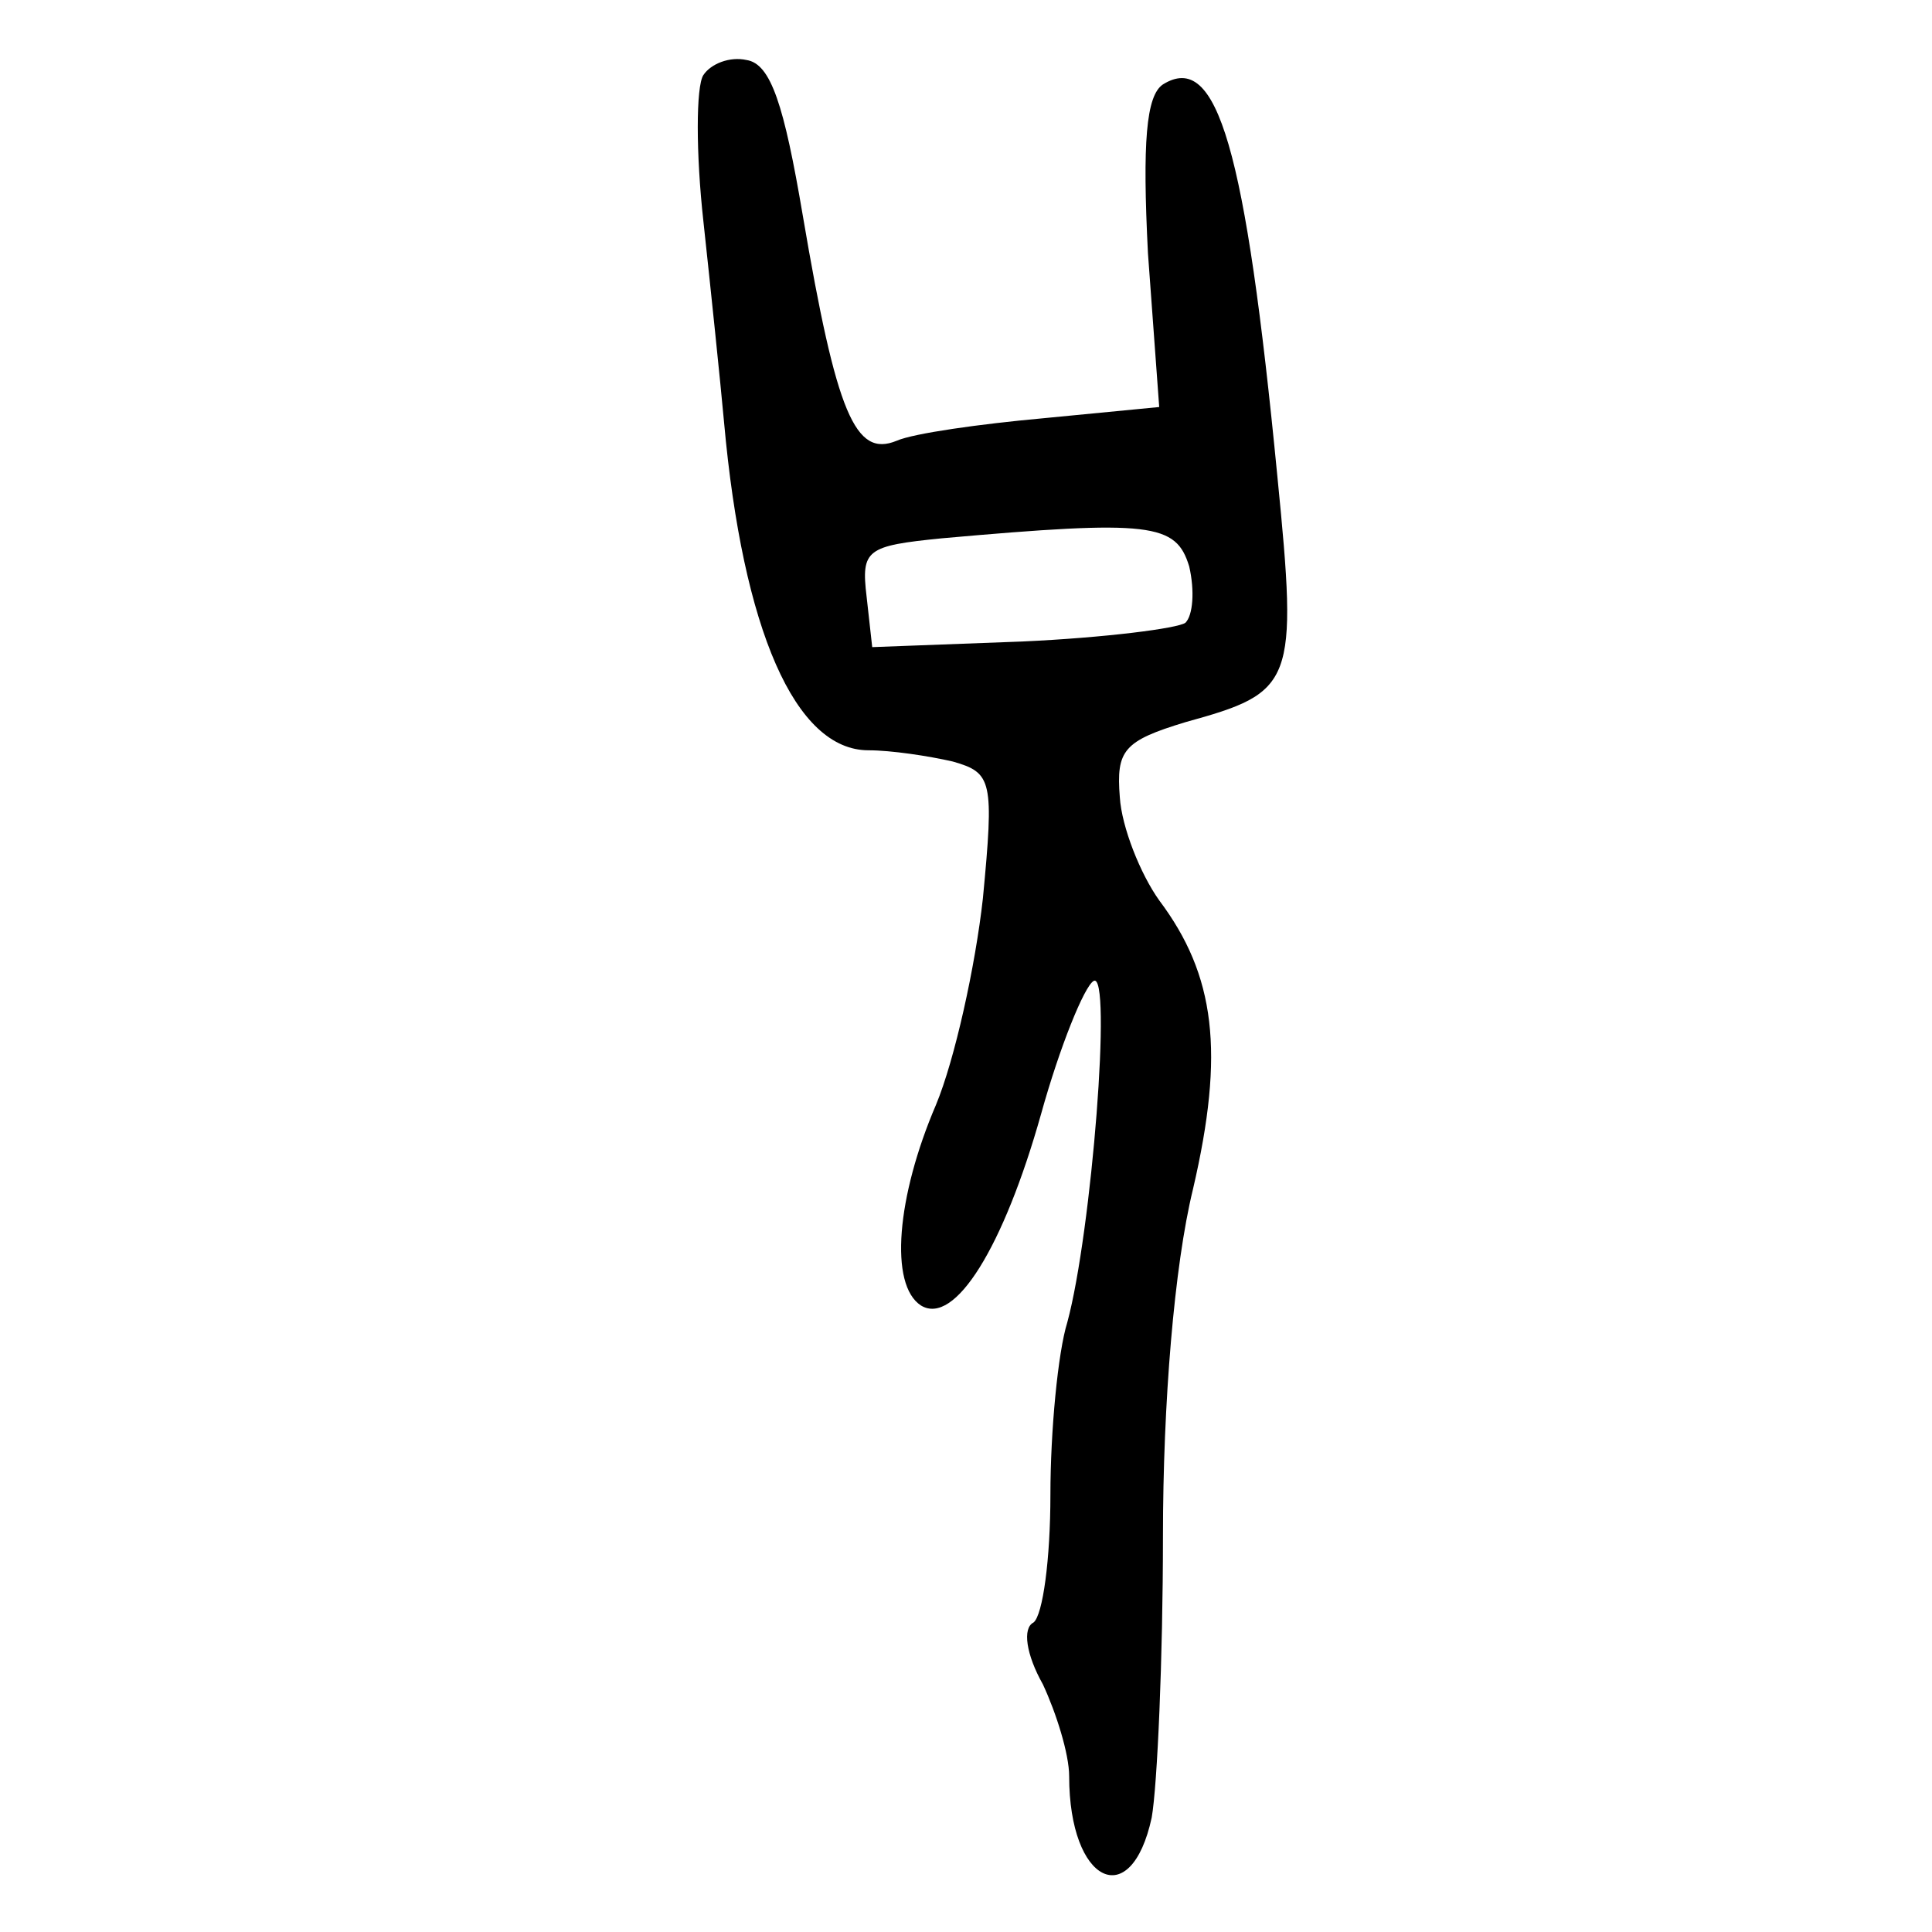 <?xml version="1.0" standalone="no"?>
<!DOCTYPE svg PUBLIC "-//W3C//DTD SVG 20010904//EN"
 "http://www.w3.org/TR/2001/REC-SVG-20010904/DTD/svg10.dtd">
<svg version="1.0" xmlns="http://www.w3.org/2000/svg"
 width="103pt" height="103pt" viewBox="0 0 103 103"
 preserveAspectRatio="xMidYMid meet">
<g transform="translate(0,103) scale(0.1,-0.1)"
fill="#000000" stroke="none">
<path d="M375 990 c-4 -6 -4 -42 0 -78 4 -37 9 -85 11 -107 10 -111 38 -175
77 -175 12 0 32 -3 45 -6 21 -6 22 -10 16 -73 -4 -36 -15 -86 -25 -110 -21
-49 -25 -96 -8 -107 18 -11 44 31 64 102 10 36 23 68 28 71 10 6 -1 -134 -14
-182 -5 -16 -9 -58 -9 -92 0 -34 -4 -64 -9 -68 -6 -3 -4 -17 5 -33 7 -15 14
-37 14 -49 0 -57 33 -73 44 -22 3 17 6 85 6 150 0 71 6 144 16 185 17 73 12
114 -18 154 -10 14 -20 39 -21 55 -2 25 2 30 35 40 58 16 60 20 49 131 -17
175 -32 227 -61 209 -9 -6 -11 -31 -8 -90 l6 -82 -62 -6 c-33 -3 -69 -8 -78
-12 -22 -9 -32 14 -50 120 -10 59 -17 81 -30 83 -9 2 -19 -2 -23 -8z m259
-262 c3 -13 2 -26 -2 -30 -4 -3 -43 -8 -87 -10 l-80 -3 -3 27 c-3 25 0 27 40
31 112 10 125 8 132 -15z"/>
</g>
</svg>

